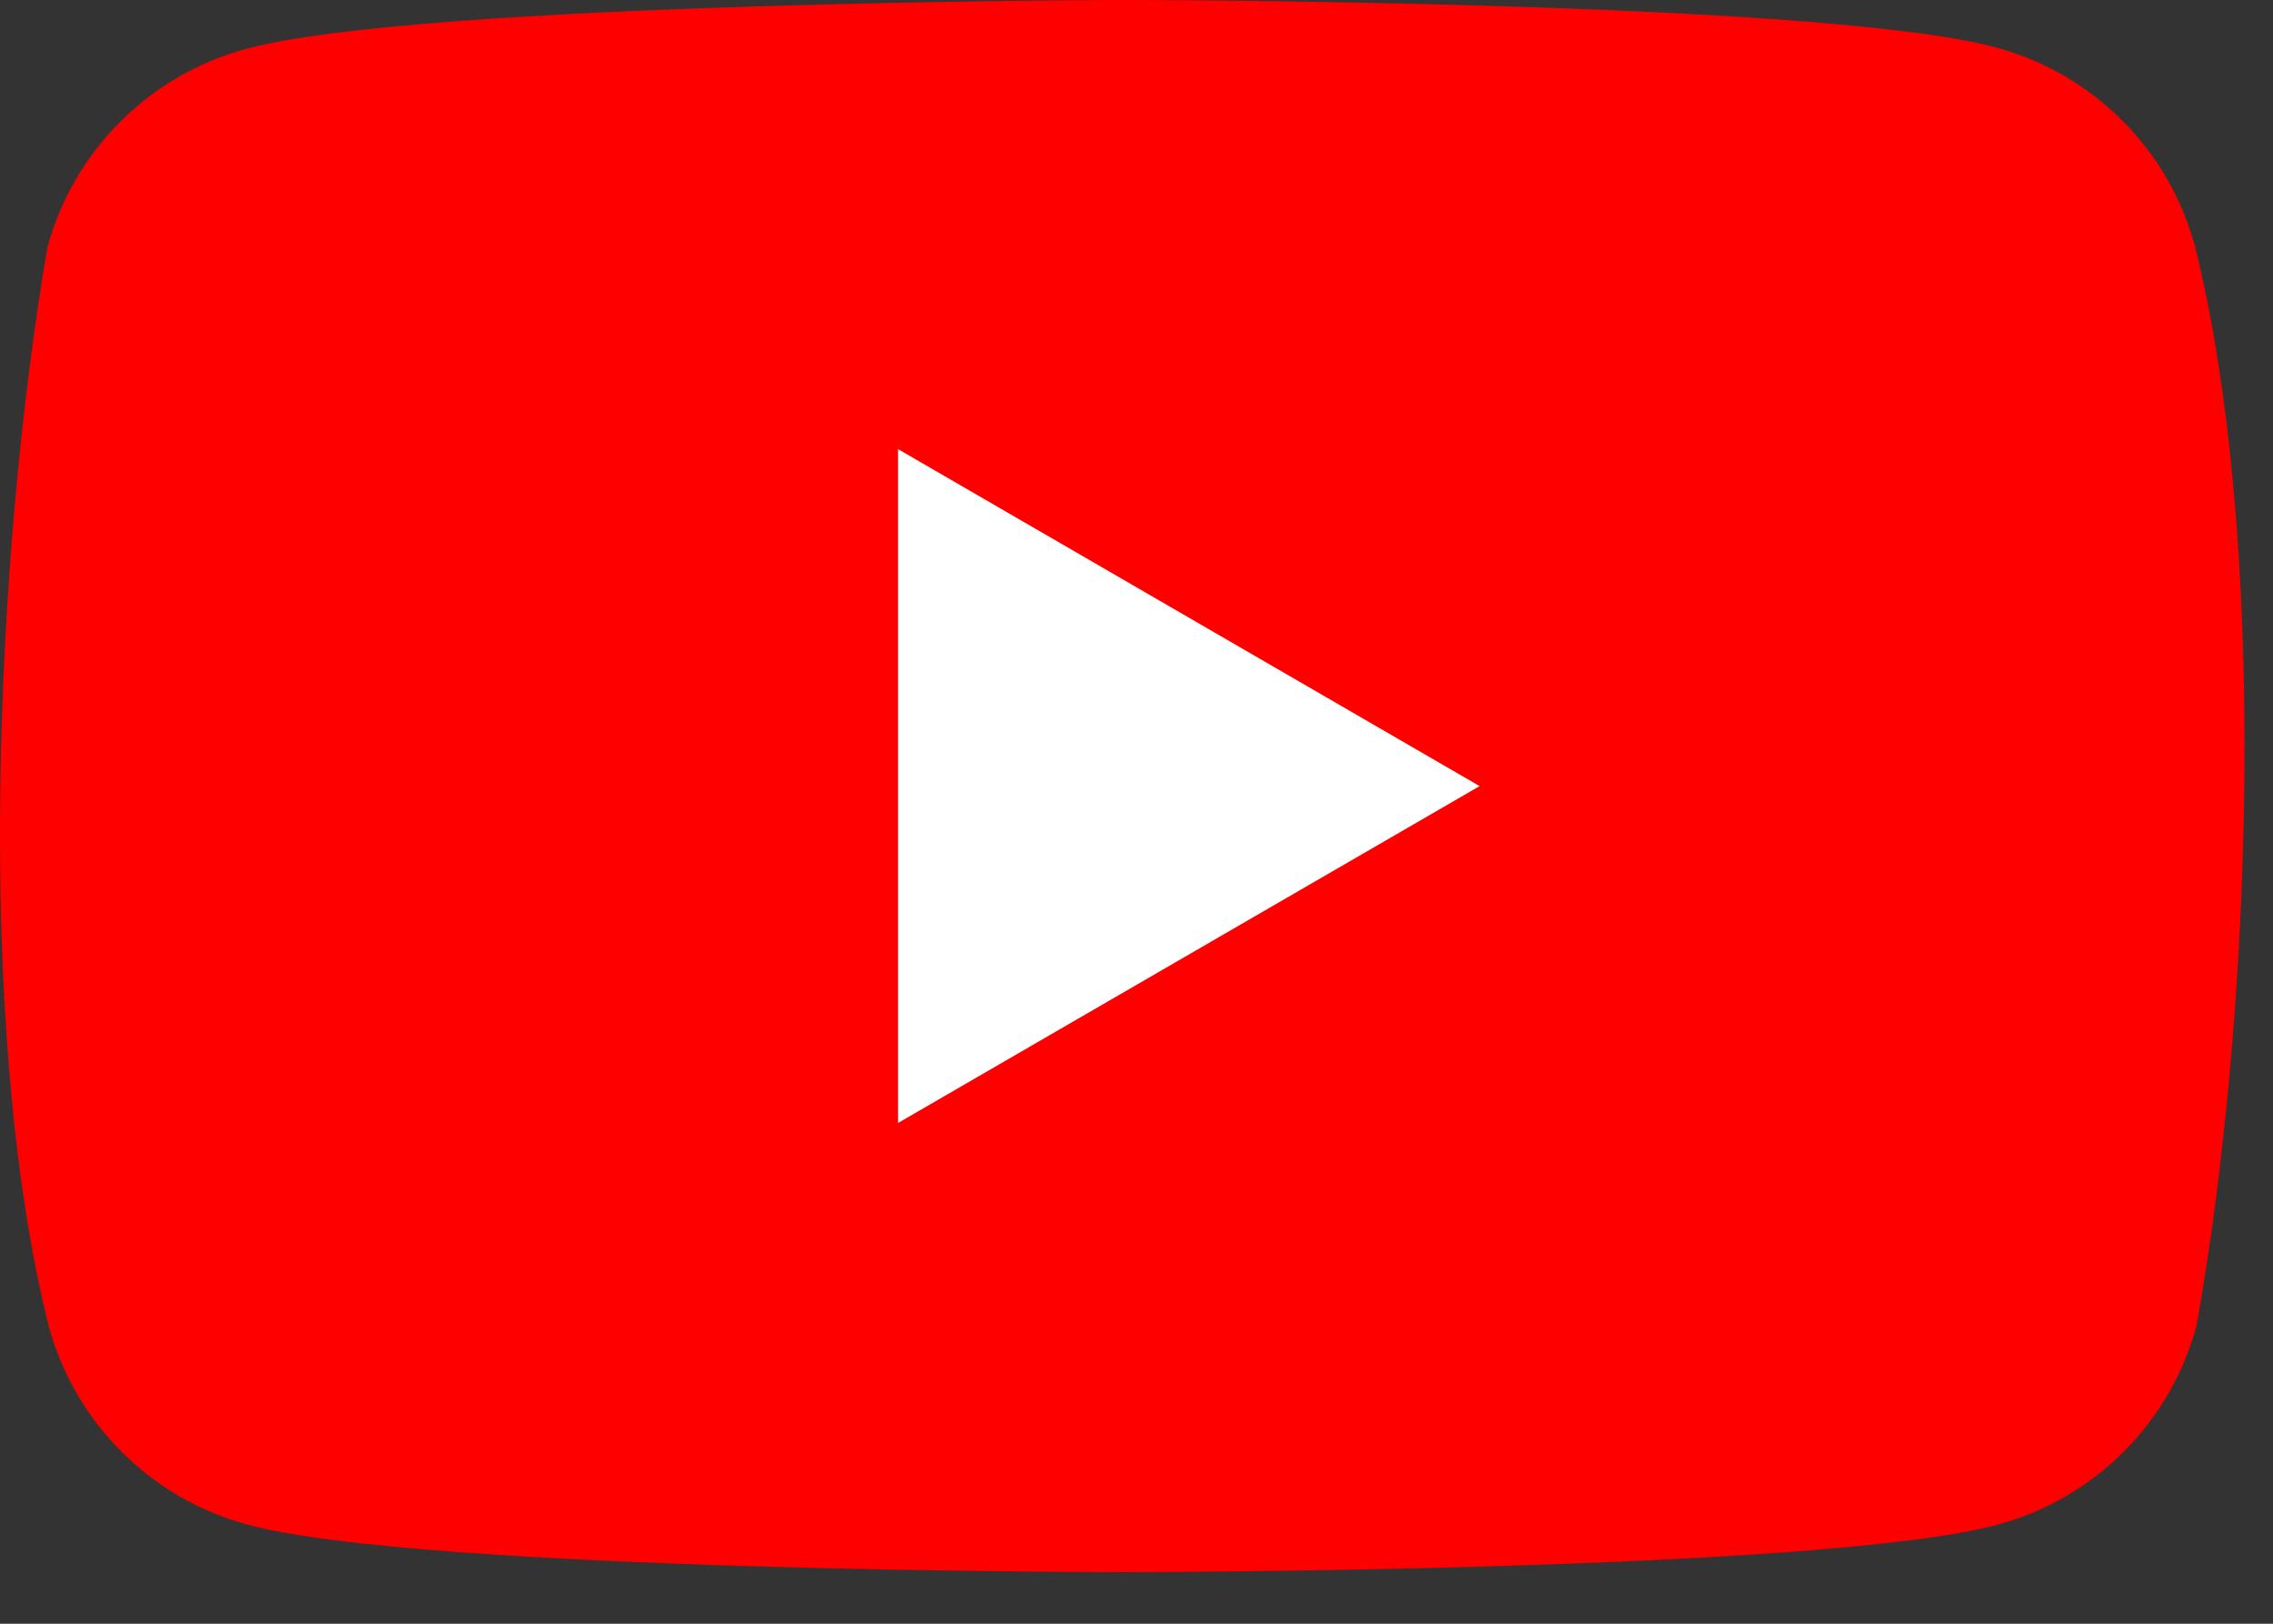 <svg width="21" height="15" viewBox="0 0 21 15" fill="none" xmlns="http://www.w3.org/2000/svg">
<rect x="0" y="0" width="21" height="15" fill="#333333" stroke="none"/>
<path d="M20.279 2.274C20.16 1.835 19.928 1.434 19.606 1.112C19.284 0.79 18.884 0.558 18.444 0.439C16.835 0 10.358 0 10.358 0C10.358 0 3.881 0.013 2.272 0.452C1.832 0.571 1.432 0.803 1.11 1.125C0.788 1.447 0.556 1.848 0.437 2.288C-0.05 5.147 -0.239 9.504 0.45 12.249C0.569 12.688 0.801 13.089 1.123 13.411C1.445 13.733 1.846 13.965 2.285 14.084C3.895 14.523 10.371 14.523 10.371 14.523C10.371 14.523 16.848 14.523 18.457 14.084C18.897 13.965 19.298 13.733 19.62 13.411C19.942 13.089 20.174 12.688 20.293 12.249C20.806 9.385 20.964 5.031 20.279 2.274Z" fill="#FF0000"/>
<path d="M8.297 10.374L13.67 7.262L8.297 4.149V10.374Z" fill="white"/>
</svg>

